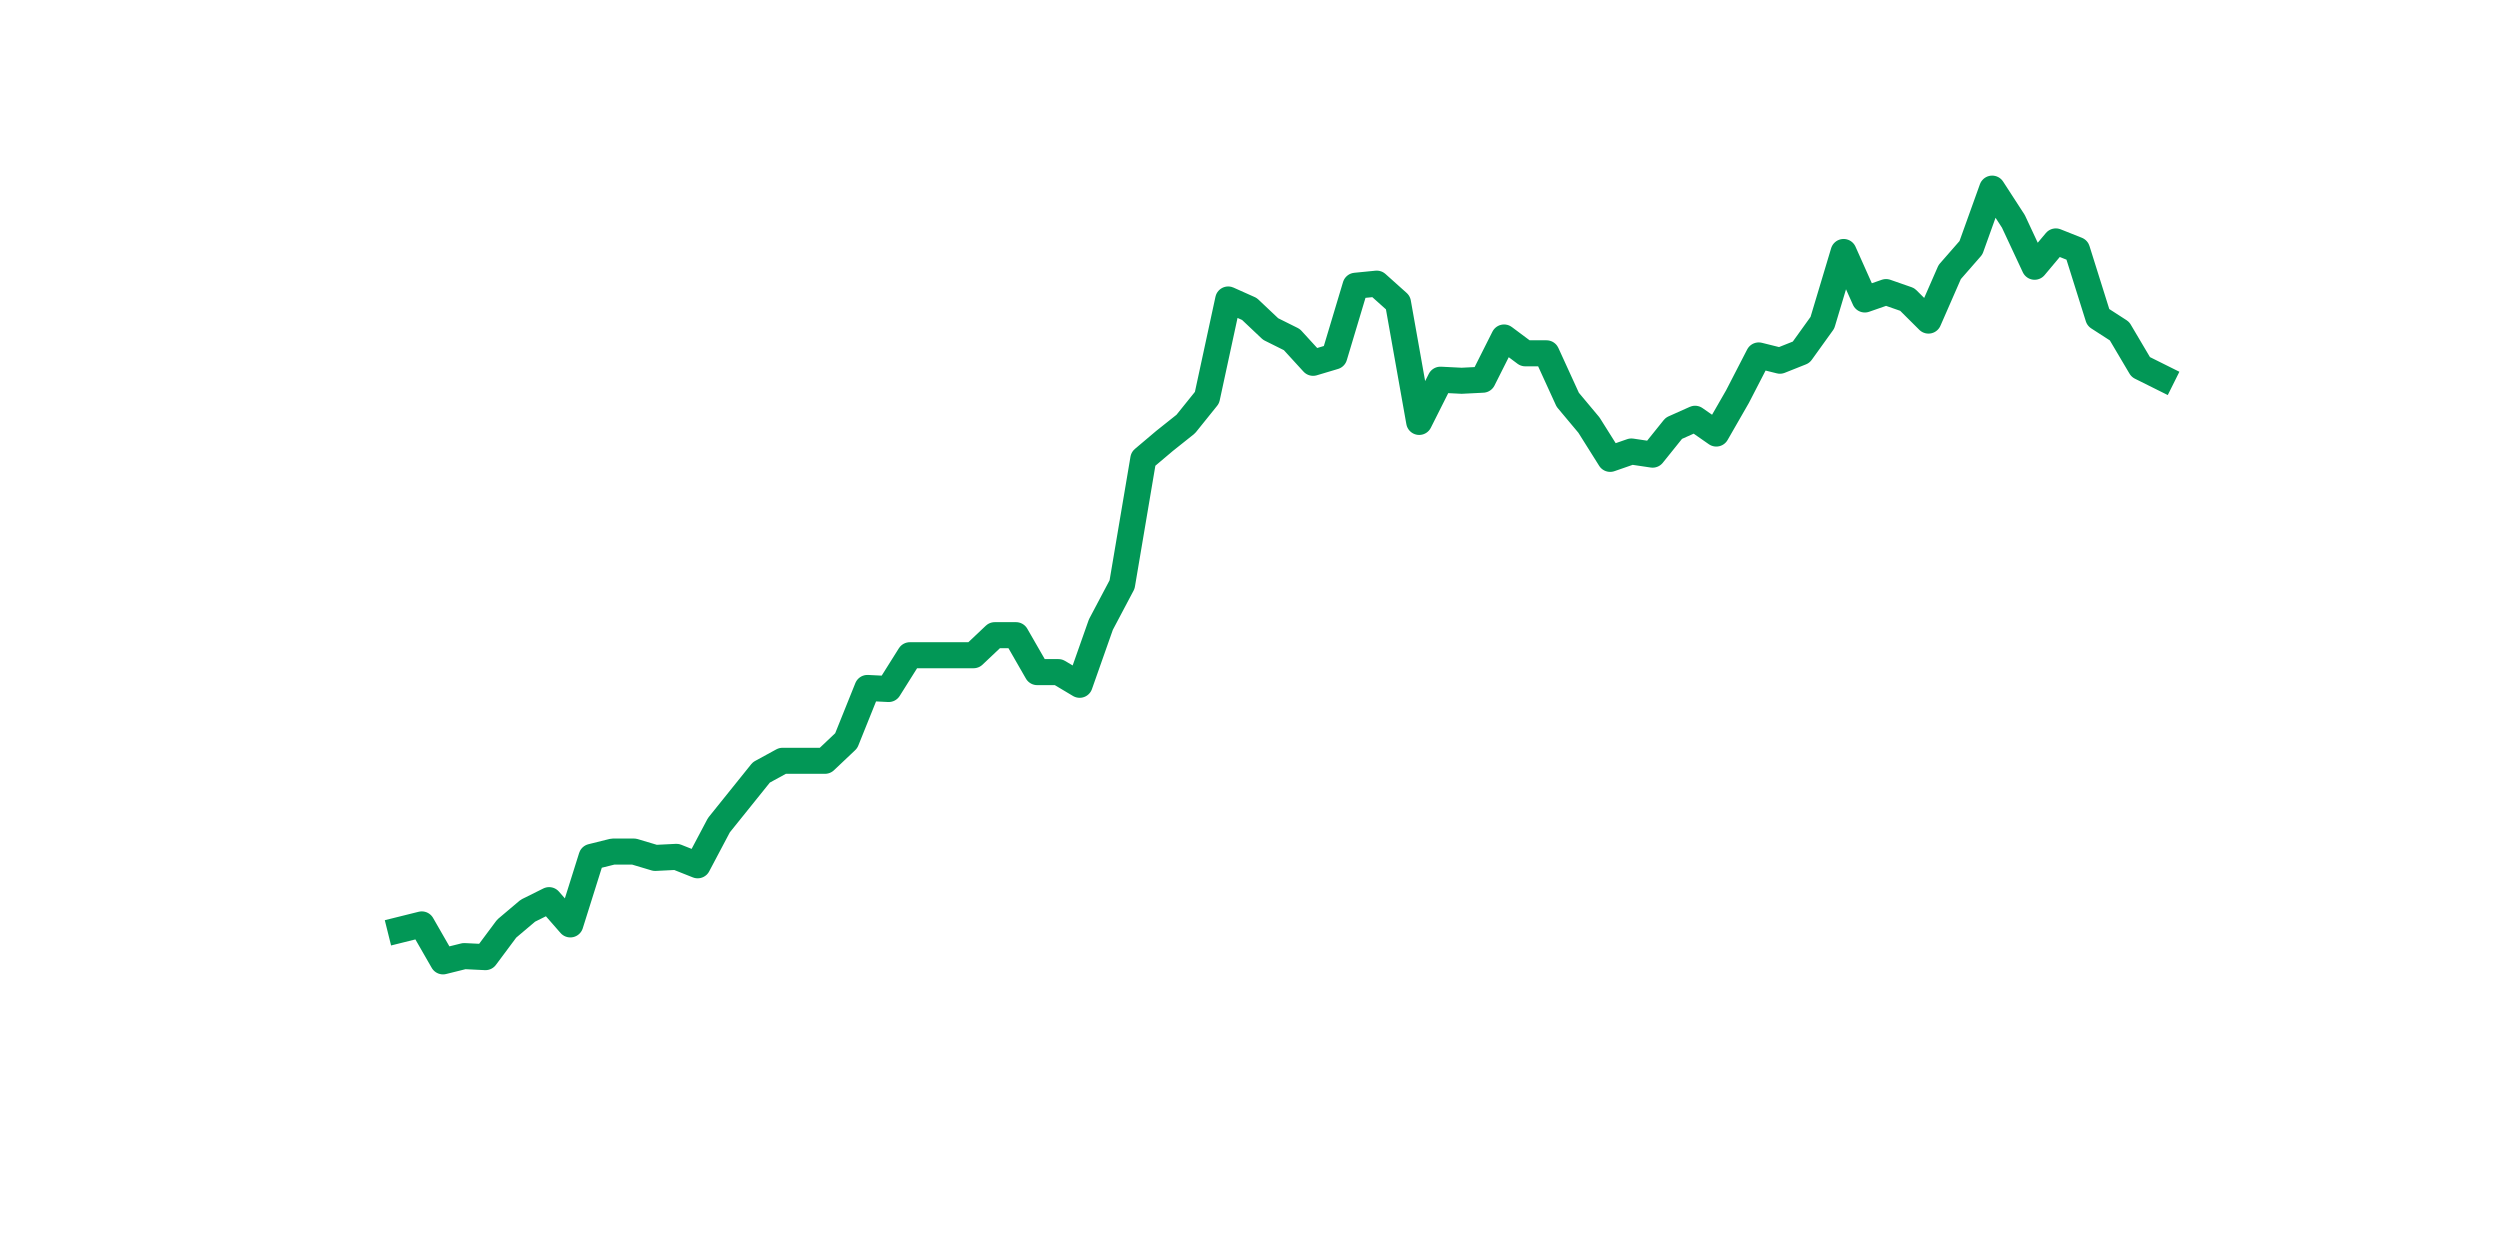 <?xml version="1.0" encoding="utf-8" standalone="no"?>
<!DOCTYPE svg PUBLIC "-//W3C//DTD SVG 1.1//EN"
  "http://www.w3.org/Graphics/SVG/1.1/DTD/svg11.dtd">
<svg xmlns:xlink="http://www.w3.org/1999/xlink" width="144pt" height="72pt" viewBox="0 0 144 72" xmlns="http://www.w3.org/2000/svg" version="1.1">
 <defs>
  <style type="text/css">*{stroke-linejoin: round; stroke-linecap: butt}</style>
 </defs>
 <g id="figure_1">
  <g id="patch_1">
   <path d="M 0 72 
L 144 72 
L 144 0 
L 0 0 
z
" style="fill: #ffffff"/>
  </g>
  <g id="axes_1">
   <g id="line2d_1">
    <path d="M 23.073 53.55 
L 24.295 53.246 
L 25.517 55.375 
L 26.74 55.071 
L 27.962 55.131 
L 29.184 53.49 
L 30.407 52.456 
L 31.629 51.848 
L 32.851 53.246 
L 34.074 49.355 
L 35.296 49.051 
L 36.519 49.051 
L 37.741 49.416 
L 38.963 49.355 
L 40.186 49.841 
L 41.408 47.531 
L 42.63 46.011 
L 43.853 44.49 
L 45.075 43.822 
L 46.297 43.822 
L 47.52 43.822 
L 48.742 42.666 
L 49.964 39.626 
L 51.187 39.687 
L 52.409 37.741 
L 53.631 37.741 
L 54.854 37.741 
L 56.076 37.741 
L 57.298 36.586 
L 58.521 36.586 
L 59.743 38.714 
L 60.965 38.714 
L 62.188 39.444 
L 63.41 35.978 
L 64.632 33.667 
L 65.855 26.431 
L 67.077 25.398 
L 68.299 24.425 
L 69.522 22.905 
L 70.744 17.25 
L 71.966 17.797 
L 73.189 18.952 
L 74.411 19.561 
L 75.634 20.898 
L 76.856 20.533 
L 78.078 16.459 
L 79.301 16.338 
L 80.523 17.432 
L 81.745 24.303 
L 82.968 21.871 
L 84.19 21.932 
L 85.412 21.871 
L 86.635 19.439 
L 87.857 20.351 
L 89.079 20.351 
L 90.302 23.026 
L 91.524 24.486 
L 92.746 26.431 
L 93.969 26.006 
L 95.191 26.188 
L 96.413 24.668 
L 97.636 24.121 
L 98.858 24.972 
L 100.08 22.844 
L 101.303 20.473 
L 102.525 20.777 
L 103.747 20.29 
L 104.97 18.588 
L 106.192 14.514 
L 107.414 17.25 
L 108.637 16.824 
L 109.859 17.25 
L 111.081 18.466 
L 112.304 15.669 
L 113.526 14.271 
L 114.749 10.865 
L 115.971 12.75 
L 117.193 15.365 
L 118.416 13.906 
L 119.638 14.392 
L 120.86 18.284 
L 122.083 19.074 
L 123.305 21.141 
L 124.527 21.75 
" clip-path="url(#p250c5ca993)" style="fill: none; stroke: #029756; stroke-width: 1.5; stroke-linecap: square"/>
   </g>
  </g>
 </g>
 <defs>
  <clipPath id="p250c5ca993">
   <rect x="18" y="8.64" width="111.6" height="48.96"/>
  </clipPath>
 </defs>
</svg>
